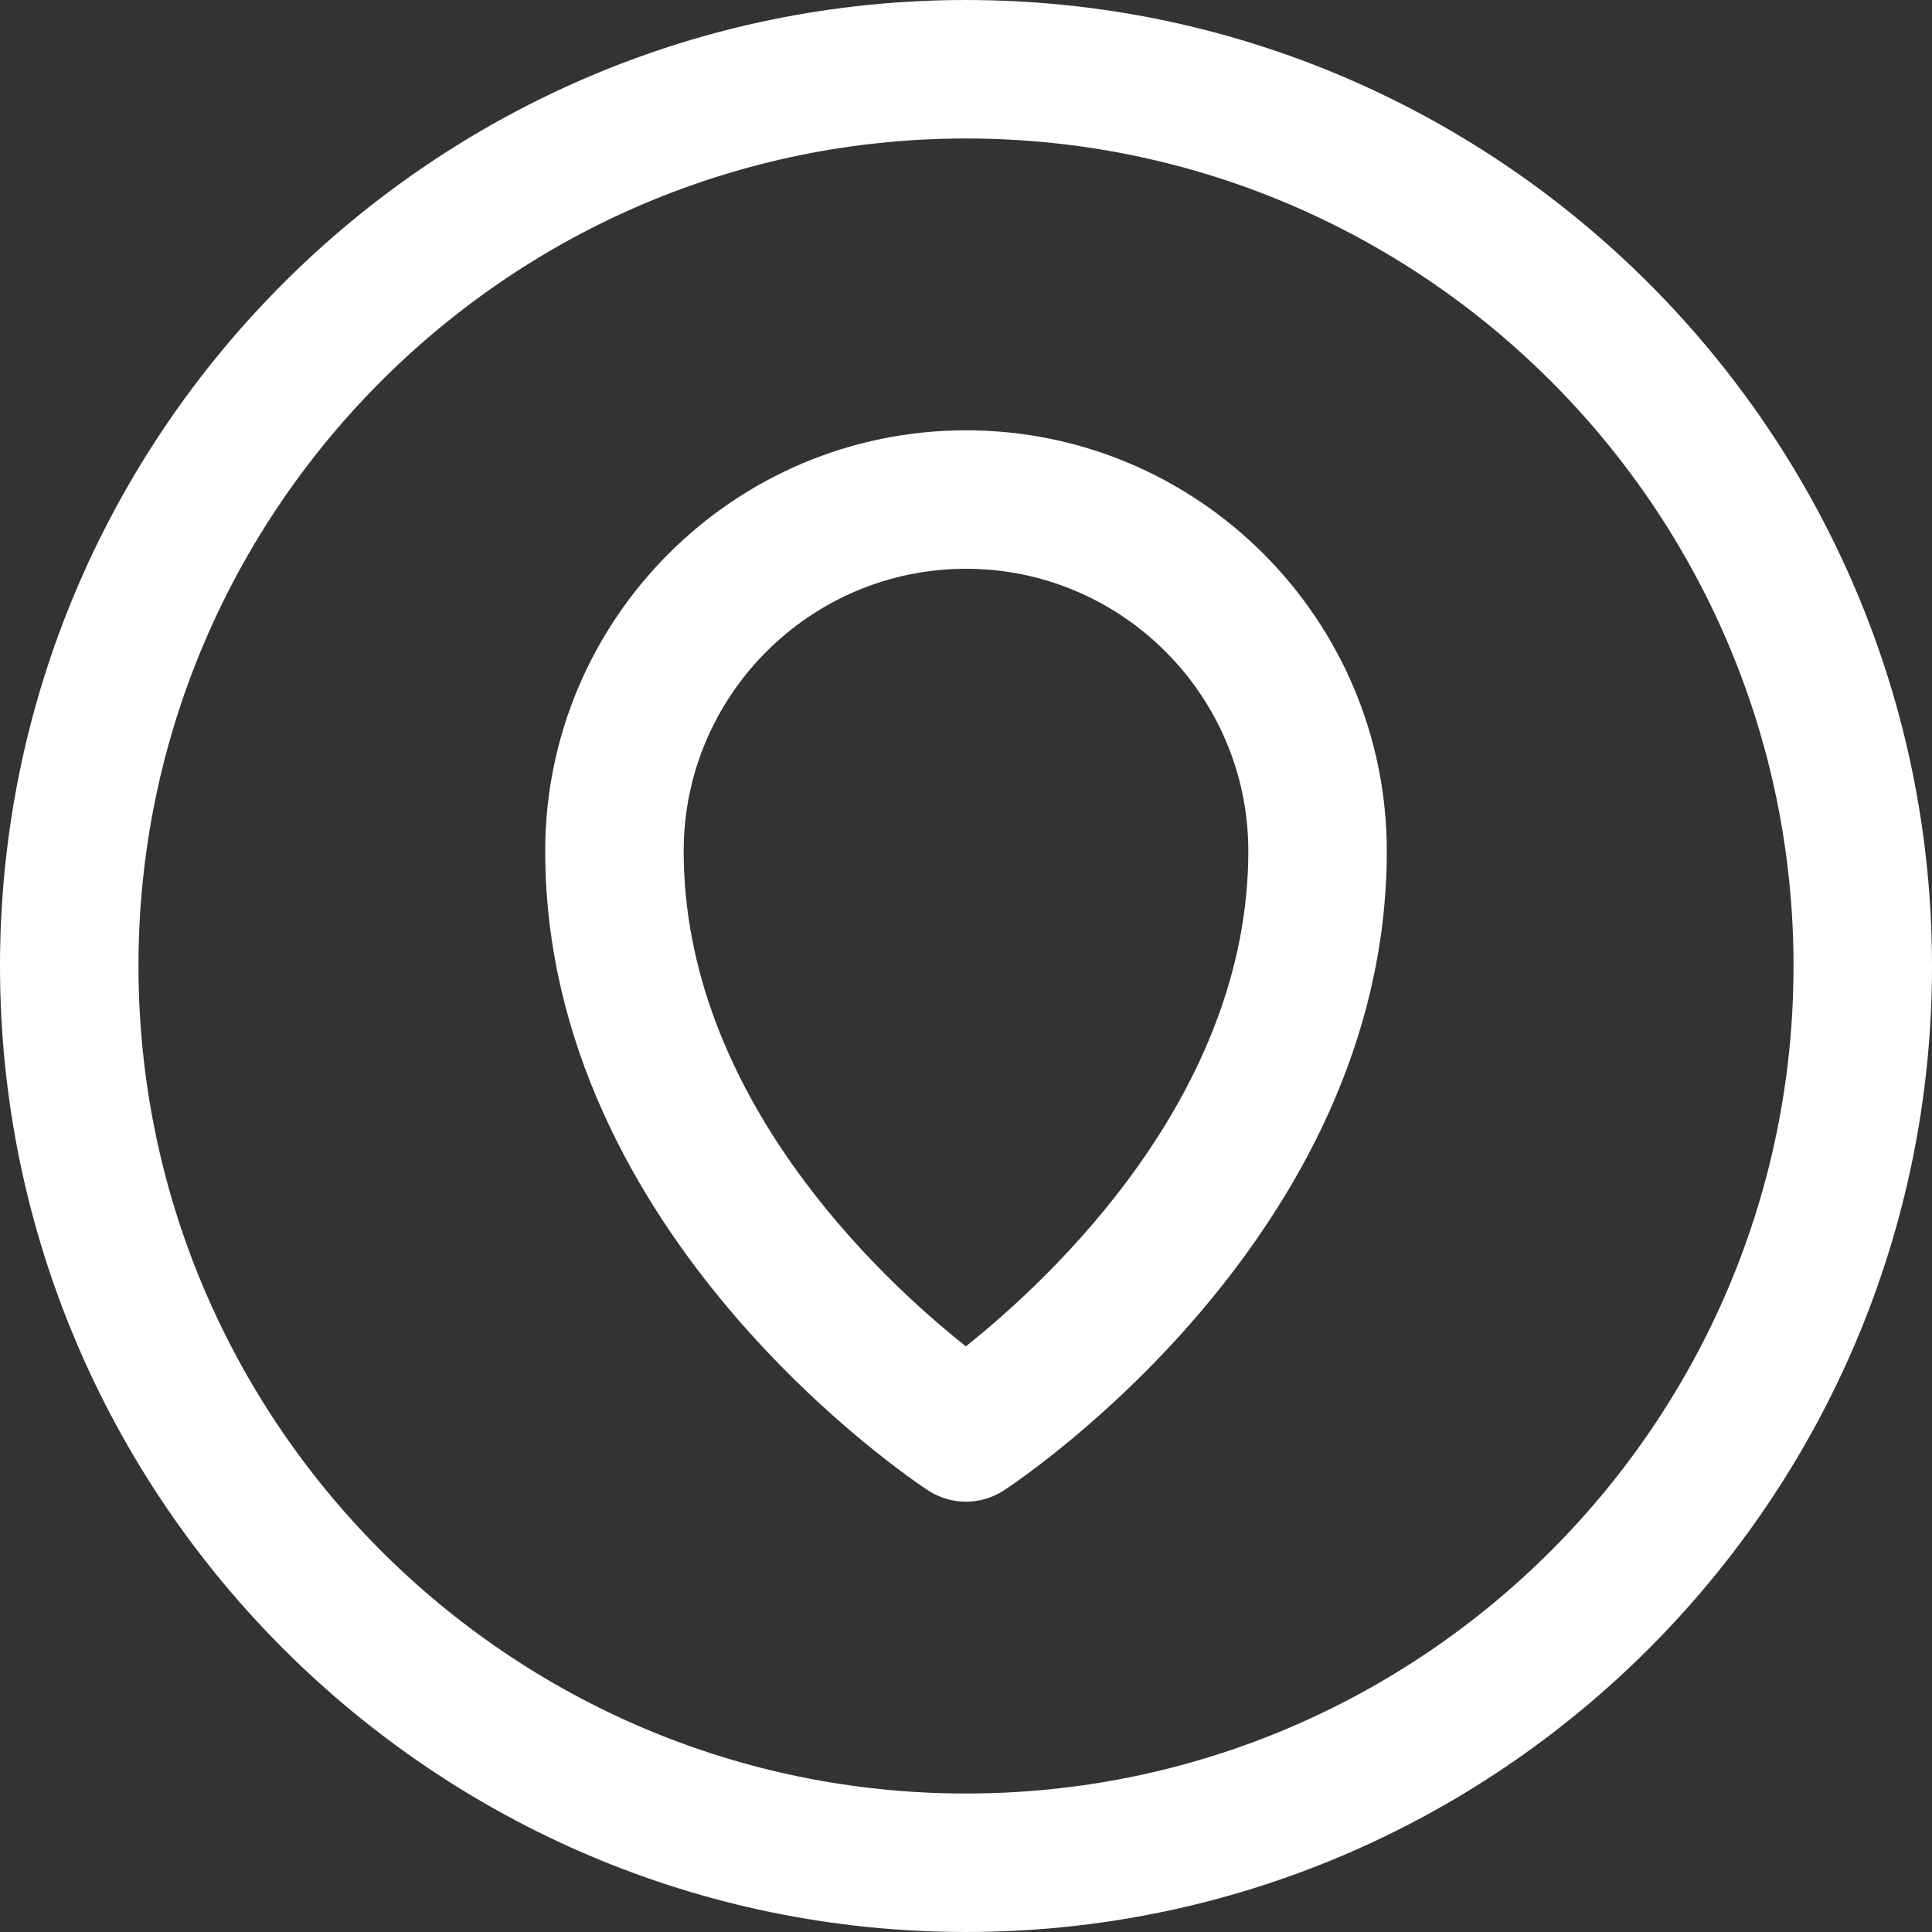<?xml version="1.0" encoding="iso-8859-1"?>
<!-- Generator: Adobe Illustrator 18.0.0, SVG Export Plug-In . SVG Version: 6.00 Build 0)  -->
<!DOCTYPE svg PUBLIC "-//W3C//DTD SVG 1.1//EN" "http://www.w3.org/Graphics/SVG/1.1/DTD/svg11.dtd">
<svg version="1.1" id="Capa_1" xmlns="http://www.w3.org/2000/svg" xmlns:xlink="http://www.w3.org/1999/xlink" x="0px" y="0px"
	 viewBox="0 0 209.281 209.281" style="enable-background:new 0 0 209.281 209.281;" xml:space="preserve">
<rect x="0" y="0" width="209.281" height="209.281" fill="#333333" stroke="none"/>
<g>
	<path fill="white" d="M104.641,0.001C46.941,0.001,0,46.942,0,104.642C0,162.34,46.941,209.28,104.641,209.28s104.641-46.94,104.641-104.639
		C209.281,46.942,162.34,0.001,104.641,0.001z M104.641,194.28C55.212,194.28,15,154.068,15,104.642
		c0-49.428,40.212-89.641,89.641-89.641c49.428,0,89.641,40.213,89.641,89.641C194.281,154.068,154.068,194.28,104.641,194.28z"/>
	<path fill="white" d="M104.639,46.612c-25.133,0-45.58,20.45-45.58,45.588c0,41.655,39.783,68.14,41.476,69.246
		c1.247,0.815,2.675,1.223,4.104,1.223c1.429,0,2.857-0.407,4.104-1.222c1.693-1.107,41.48-27.592,41.48-69.247
		C150.223,67.062,129.773,46.612,104.639,46.612z M104.626,145.84c-9.189-7.29-30.568-27.104-30.568-53.64
		c0-16.866,13.718-30.588,30.58-30.588c16.864,0,30.584,13.722,30.584,30.588C135.223,118.615,113.812,138.519,104.626,145.84z"/>
</g>
<g>
</g>
<g>
</g>
<g>
</g>
<g>
</g>
<g>
</g>
<g>
</g>
<g>
</g>
<g>
</g>
<g>
</g>
<g>
</g>
<g>
</g>
<g>
</g>
<g>
</g>
<g>
</g>
<g>
</g>
</svg>
